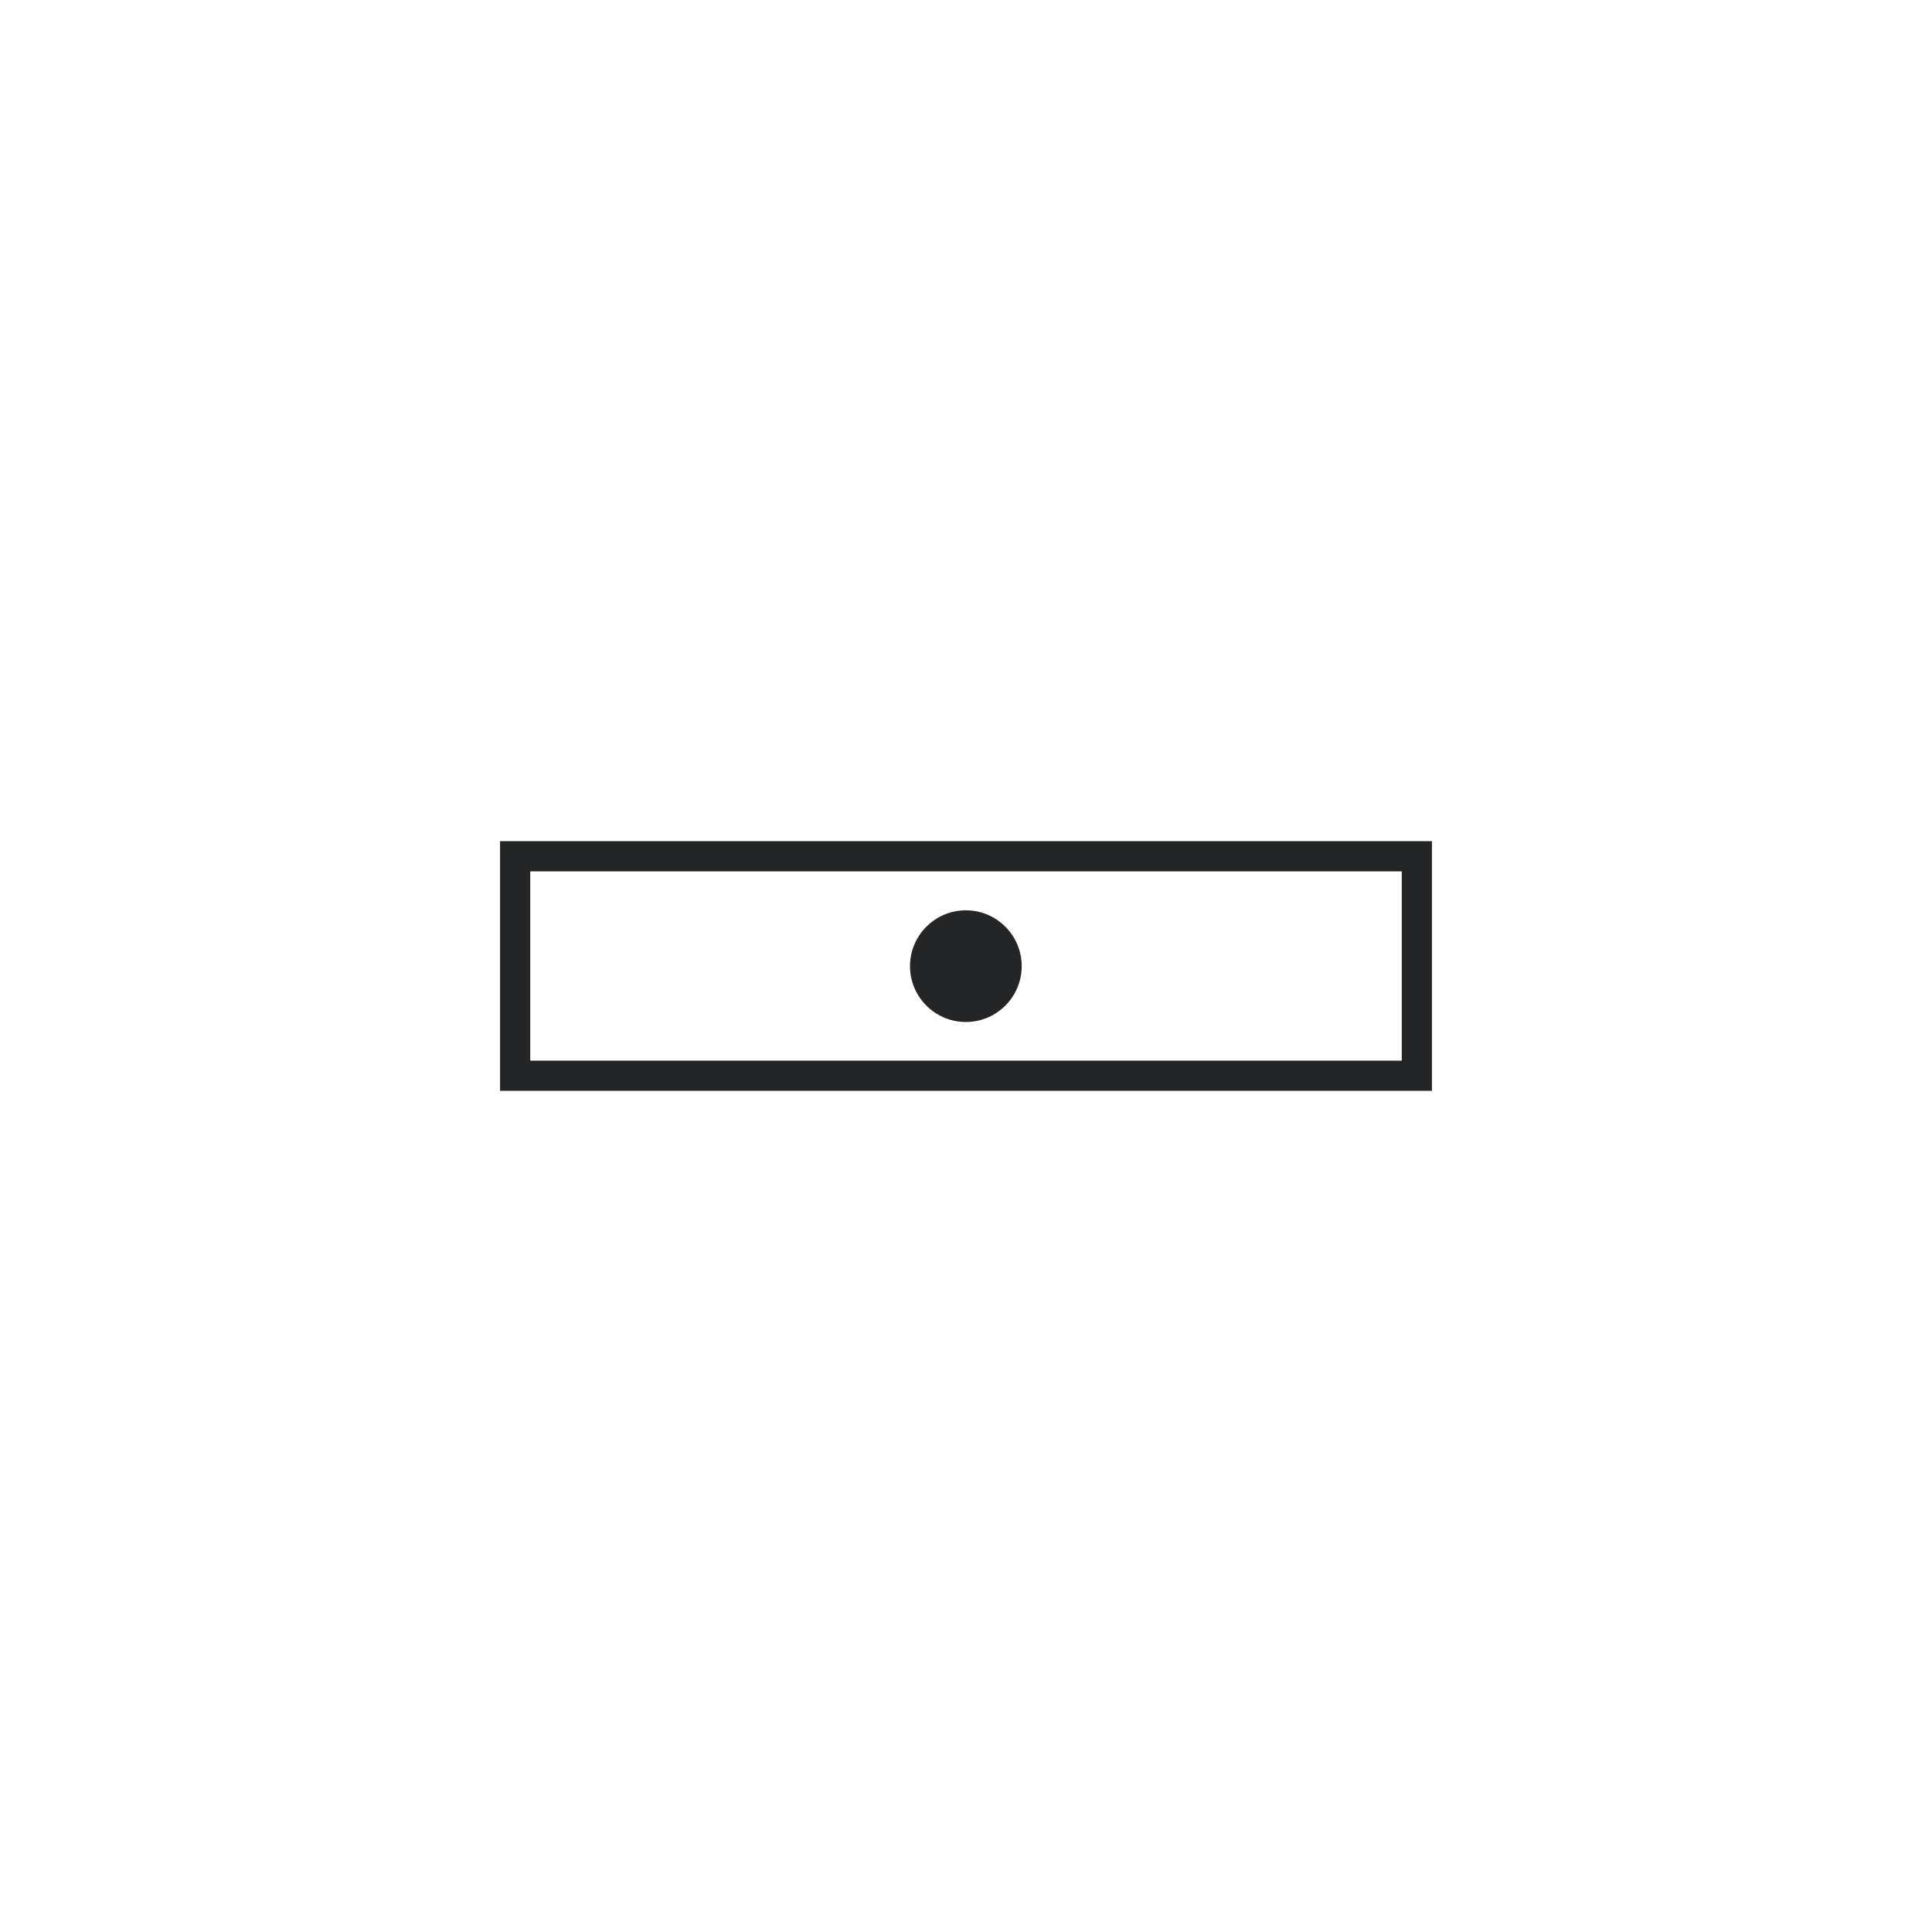<svg width="64" height="64" viewBox="0 0 64 64" fill="none" xmlns="http://www.w3.org/2000/svg">
<path fill-rule="evenodd" clip-rule="evenodd" d="M17.065 27.865H16.565V28.365V35.635V36.135H17.065H46.935H47.435V35.635V28.365V27.865H46.935H17.065ZM17.565 35.135V28.865H46.435V35.135H17.565ZM33.845 32.005C33.845 33.025 33.015 33.855 31.995 33.855C30.975 33.855 30.145 33.025 30.145 32.005C30.145 30.985 30.975 30.155 31.995 30.155C33.015 30.155 33.845 30.985 33.845 32.005Z" fill="#232526"/>
</svg>
